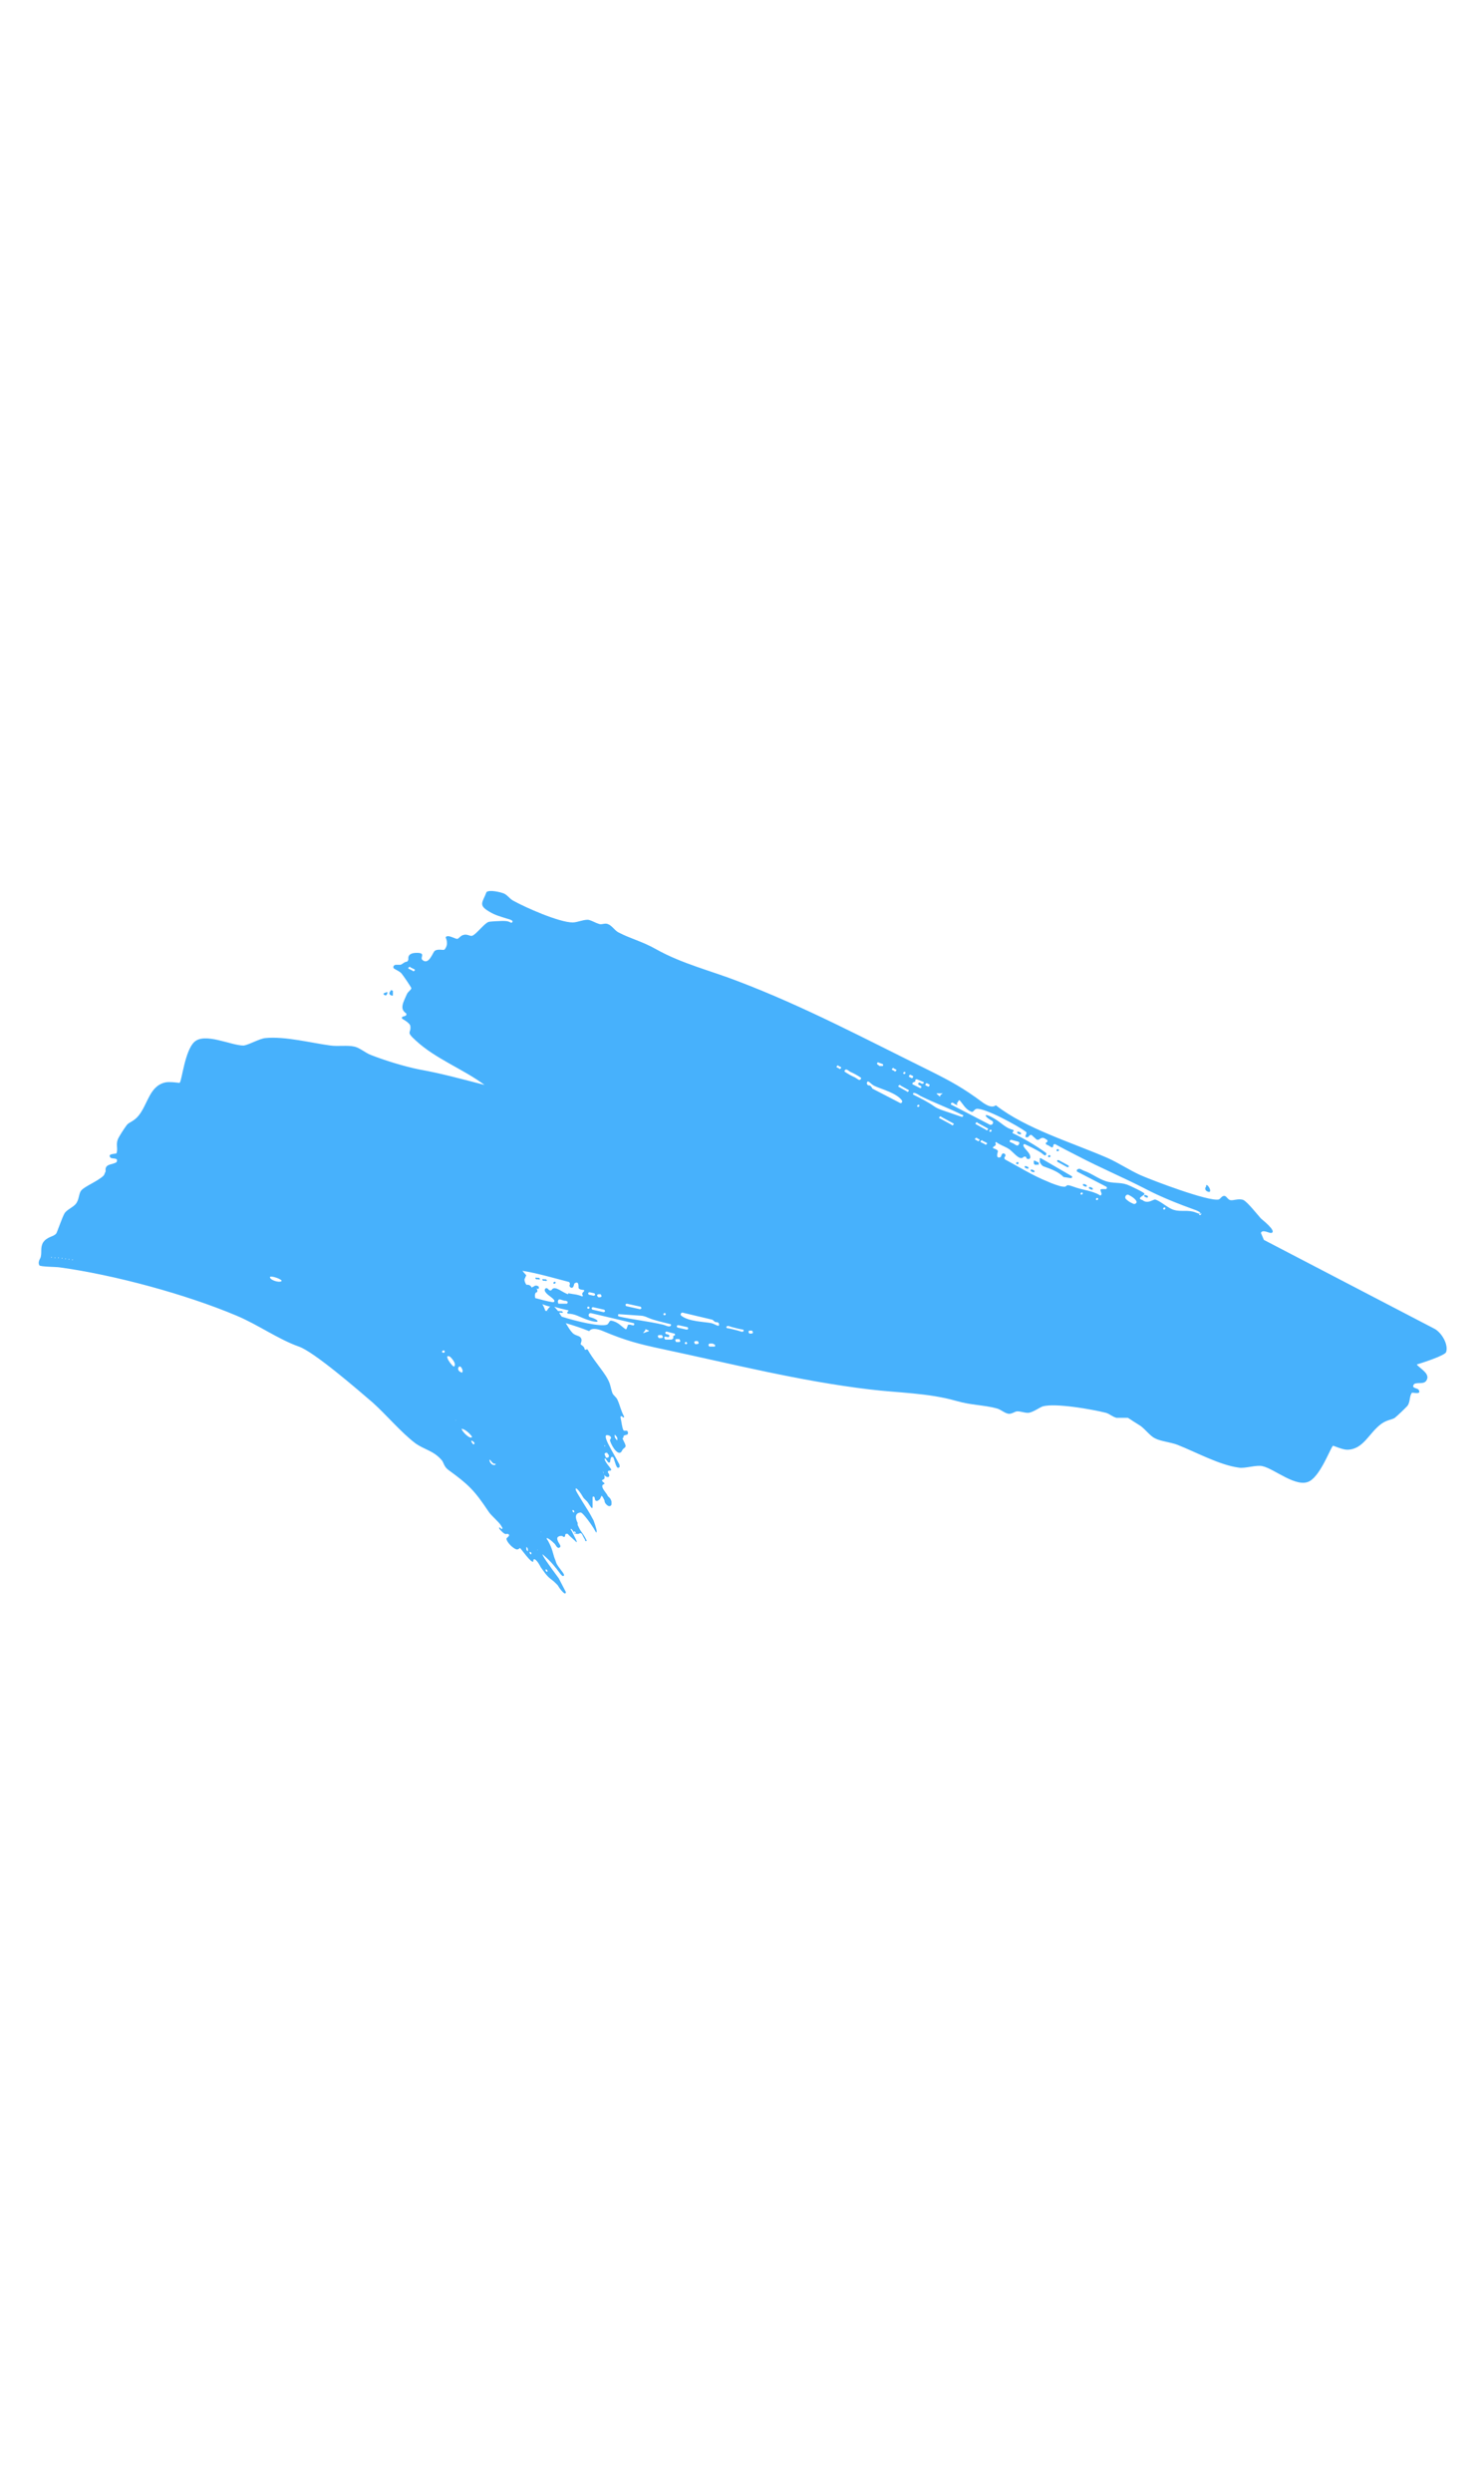 <?xml version="1.0" encoding="UTF-8"?>
<svg id="Layer_1" xmlns="http://www.w3.org/2000/svg" version="1.1" viewBox="0 0 298 500">
  <!-- Generator: Adobe Illustrator 29.1.0, SVG Export Plug-In . SVG Version: 2.1.0 Build 142)  -->
  <defs>
    <style>
      .st0 {
        fill: #47b1fc;
      }
    </style>
  </defs>
  <path class="st0" d="M242.3,239c1.4.8.4-1.4-.1-1.2v.3c-.3.3-.2.7.1.9Z"/>
  <path class="st0" d="M78.3,199.6l.4.2c.1,0,.2,0,.2-.2v-.8c-.1,0-.2,0-.2-.1,0,0-.2,0-.2,0l-.3.5c0,0,0,.2,0,.2Z"/>
  <path class="st0" d="M77.4,199.7c0,0,.2,0,.2,0l.2-.4c0-.1,0-.3-.2-.2l-.5.2c-.1,0-.1.2,0,.3l.4.2Z"/>
  <path class="st0" d="M208.8,232.6v.6c.2.4.5.8.9.9,1.4.5,2.8,1,3.9,2.1,0,0,0,0,.1,0l1.3.2c.3,0,.4-.3.2-.4l-6.2-3.6c-.1,0-.3,0-.2.2Z"/>
  <path class="st0" d="M212.3,233.1l2,1.1c.1,0,.2,0,.3,0,0-.1,0-.2,0-.3l-2-1.1c-.1,0-.2,0-.3,0,0,.1,0,.2,0,.3Z"/>
  <path class="st0" d="M208.2,233.7h.4c0-.1,0-.2,0-.2,0,0,0-.2,0-.2l-.8-.4c-.1,0-.3,0-.2.2v.3c0,.3.4.4.6.3Z"/>
  <path class="st0" d="M207.7,234.9l-.4-.2c-.1,0-.2,0-.3,0s0,.2,0,.3l.4.2c.1,0,.2,0,.3,0s0-.2,0-.3Z"/>
  <path class="st0" d="M218.7,238.5l.4.2c.1,0,.2,0,.3,0s0-.2,0-.3l-.4-.2c-.1,0-.2,0-.3,0s0,.2,0,.3Z"/>
  <path class="st0" d="M217.5,237.9l.4.2c.1,0,.2,0,.3,0s0-.2,0-.3l-.4-.2c-.1,0-.2,0-.3,0s0,.2,0,.3Z"/>
  <path class="st0" d="M204.3,227.4l.4.2c.1,0,.2,0,.3,0s0-.2,0-.3l-.4-.2c-.1,0-.2,0-.3,0s0,.2,0,.3Z"/>
  <path class="st0" d="M229.8,240.1l.4.2c.1,0,.2,0,.3,0,0-.1,0-.2,0-.3l-.4-.2c-.1,0-.2,0-.3,0s0,.2,0,.3Z"/>
  <path class="st0" d="M206.5,234.2l-.4-.2c-.1,0-.2,0-.3,0s0,.2,0,.3l.4.2c.1,0,.2,0,.3,0s0-.2,0-.3Z"/>
  <path class="st0" d="M212.3,231c.3.1.5-.3.2-.4-.3-.1-.5.3-.2.4Z"/>
  <path class="st0" d="M210.6,232.2c.3.1.5-.3.2-.4-.3-.1-.5.3-.2.4Z"/>
  <path class="st0" d="M204.4,233.2c-.3-.1-.5.3-.2.4.3.1.5-.3.2-.4Z"/>
  <path class="st0" d="M36.1,217.3c-.1,0-2-.3-2.9-.1-3.2.7-3.5,4.4-5.4,6.7-.9,1.1-1.9,1.3-2.3,1.8-.4.5-1.8,2.6-1.9,3.1-.3.9.1,1.8-.2,2.6,0,.2-2,0-1.2.9.3.3,1.7-.1,1.2.9,0,0,0,0,0,0,0,0,0,0,0,0-.7.5-2,.3-2.2,1.3,0,.2,0,.4,0,.6-.2.3-.2.6-.4.8-1.1,1.1-3.9,2.2-4.5,3-.5.6-.4,1.9-1.1,2.7-.6.7-1.7,1.1-2.2,1.8-.5.8-1.5,3.8-1.7,4.1-.5.7-1.9.6-2.7,1.9-.5,1-.2,1.8-.4,2.7,0,.4-.7,1-.3,1.8.2.3,3.3.3,4,.4,11,1.5,25.4,5.4,35.6,9.7,4.3,1.8,8.3,4.7,12.5,6.2,3,1,12,8.8,14.8,11.2,2.8,2.5,5.7,6,8.6,8.2,1.8,1.3,3.7,1.5,5.3,3.4.4.4.4,1.3,1.4,2,4,2.9,5.2,4.1,8,8.3.5.8,2.1,2.1,2.5,2.8l.3.5c0,.1-.1.3-.2.2-.4-.4-.6-.4-.4,0,.3.4,1.1,1.2,1.4,1,.1,0,.2,0,.3,0h0c.7.3-.4.8-.3,1,.1.7,1.3,1.9,2,2.1.4.1.7-.3.7-.3.2.1,2.4,3.3,2.7,2.7v-.2c.1-.6.8,0,1.5,1.4l.8,1.1c.8,1.1,1.5,1.4,2,1.9l.6.6c.4.7.9,1.3,1.3,1.6.2.1.4,0,.3-.3l-1.4-2.7c-2-2.7-3.5-4.8-3.2-4.8l.2.2c1.5,1.3,2.2,2.2,3.4,3.8l.3.3c0,0,.2.1.3,0,.3-.2-.4-.9-1.1-1.9-.1-.2-.3-.4-.4-.7l-.2-.6c-.4-.9-.4-1.5-.9-2.7-.4-.9-.6-1.2-.6-1.2-.6-.7,0-.7,1.4.7.2.2.4.8.8.8h0c.9-.3-.3-1-.3-1.9,0-.4.6-.5.6-.5h0c.2,0,.3,0,.4,0,.3.3.6.3.6-.2,0-.2.3-.3.5-.2l.5.5,1,.9c.5.6.4.1-.2-1l-.5-1-.2-.3c0-.3.3,0,.6.5.2.2.4.4.7.4h.2c.2,0,.5-.4.8.1.3.6.4.8.6,1.1v.2c.2.1.4,0,.3-.1-.2-.4-.5-1-1.1-1.8-.3-.4-.5-.9-.7-1.3v-.4c-.5-1-.6-2,.6-2.1.5,0,2.5,2.9,2.8,3.5l.3.5c.3,0,0-1-.5-2.4l-.6-1.1c-.4-.8-3-4.7-3-5.1v-.2c.2-.2.9.7,1.6,1.9l.7.7c.3.3,1.1,2,1.1,1v-1.8c0-.1,0-.2.2-.2.3,0,.2.7.4.8.4.3.8-.3.9-.3,0-.1.1-.3.2-.4,0-.5.3-.2.7.7,0,0,0,0,0,.1,0,.2.2.7.8,1,.3.1.6-.1.6-.4v-.5c-.3-1-.6-.7-.9-1.4-.3-.5-1.2-1.4-.9-1.9,0-.1.4-.2.4-.3,0-.2-.6-.4-.5-.7,0,0,.5-.2.5-.4v-.2c0-.3-.1-.5-.2-.7-.2-.6-.2-.7,0-.2v.3c.7,1,1.6.6.9-.3-.1-.1,0-.4.2-.4h.2c.2,0,.3-.2.2-.3-.3-.5-1.1-1.3-1.3-2,0-.1.1-.2.2-.1l.5.7c.1.1.3.1.4,0,.1-.5.1-1.3.6-1,.2.1.4,1.4.8,2,.2.3.7,0,.5-.3v-.2c-1.4-2.7-3.8-6.3-2.3-5.9.5.1.6.4.6.5,0,.2-.3.4-.2.6.4,1.3,1.8,3.3,2.4,2,.3-.7,1-.5.6-1.4-.5-1-.7-1.6-.6-1.3s.3.2.3-.1c0-.5.9-.2.9-.7,0-.9-.7-.3-.9-.6-.3-.5-.4-1.8-.6-2.6,0-.2.1-.3.3-.2l.2.2c.1.1.3,0,.2-.2-.6-1.1-.8-2.2-1.3-3.3-.2-.5-.8-.9-1-1.3-.5-1.4-.3-1.9-1.4-3.6-1.2-1.8-2.6-3.4-3.6-5.2,0,0-.2-.1-.3,0h0c0,.1-.3,0-.3,0,0-.7-.8-.9-.8-1.1,0-.2.4-.8,0-1.3-.3-.4-1.1-.4-1.6-.9-.5-.5-.9-1.2-1.4-2,1.7.5,3.2,1,4.7,1.6.1,0,.4-1,2.8,0,4.5,1.9,7.2,2.6,11.9,3.6,14.1,3,27.4,6.4,41.6,8.1,5.8.7,11.8.7,17.4,2.3,3.1.9,5.5.8,8.1,1.5.9.2,1.6,1,2.5,1.1.7,0,1.2-.5,1.7-.5.7,0,1.4.3,2.1.3.9,0,2.2-1,3-1.3,2.6-.7,9.9.6,12.7,1.3.7.2,1.3.8,2.1,1,.5,0,1.5,0,2.3,0,.9.6,1.7,1.1,2.5,1.6,1,.7,1.9,2,2.9,2.5,1.1.6,3.2.8,4.5,1.3,3.6,1.4,8.5,4.1,12.4,4.6,1.2.2,3.6-.6,4.7-.3,2.4.5,6.9,4.5,9.5,3,2.3-1.3,4.3-7,4.7-7.1.1,0,1.9.8,2.8.8,3.3,0,4.4-3.4,6.9-5.2,1.1-.8,2.1-.8,2.7-1.2.5-.4,2.3-2.1,2.6-2.5.5-.8.3-1.8.8-2.5.1-.2,2,.5,1.4-.6-.2-.4-1.7-.3-.9-1.2.8-.4,2,.2,2.5-.8.7-1.3-1.4-2.3-2-3.1,1-.3,5.7-1.8,5.9-2.5.5-1.6-1-4-2.4-4.7l-34.2-17.8-.6-1.4c.3-.8,1.7.1,2.1,0,1.2-.3-1.9-2.7-2.1-2.9-.8-.9-2.7-3.3-3.5-3.7-1-.4-2.1.2-2.7,0-.4-.1-.7-.7-1-.8-.6-.2-.9.6-1.3.7-2.1.4-13.2-3.8-15.7-4.9-2.2-1-4.3-2.4-6.5-3.4-7.1-3.1-16.5-5.9-22.5-10.6-.1-.1-.6.9-2.7-.6-3.9-2.9-6.3-4.2-10.7-6.4-13-6.4-25-12.8-38.4-17.9-5.4-2.1-11.2-3.5-16.4-6.4-2.8-1.6-5.1-2.1-7.6-3.4-.8-.4-1.3-1.4-2.2-1.7-.6-.2-1.2.2-1.7,0-.7-.2-1.3-.6-2-.8-.9-.2-2.3.5-3.3.5-2.7,0-9.5-3-12-4.4-.7-.4-1.1-1.1-1.8-1.4-.7-.3-2.9-.8-3.5-.3-.8,2.1-1.7,2.6.5,3.9,1.3.8,2.3,1,3.5,1.4.3.1.8.2,1.1.4.3.2,0,.6-.3.4-.5-.3-1-.3-1.7-.3-.4,0-2.5.1-2.7.2-.9.3-2.6,2.7-3.4,2.8-.4,0-1-.4-1.6-.2-.6.1-1,.8-1.3.8-.4,0-2-1-2.3-.3,0,.1.7,1.3-.2,2.4-.2.3-1.3-.2-2,.3-.4.3-1.2,3-2.5,1.8-.5-.5.8-1.4-1.1-1.4-1.2,0-1.8.4-1.7,1.3,0,.2-.2.5-.4.5-.4,0-.8.5-1.2.6-.3,0-.6,0-.9,0-.5,0-.7.6-.3.8.5.3,1,.5,1.4.9.2.2,2,2.8,2,3,0,.3-.7.7-.9,1.2-.7,1.6-1.5,2.9-.2,3.8.2.1.1.4,0,.5l-.6.2c-.2,0-.3.4,0,.5.7.4,1.5,1,1.5,1.4.2,1.5-1,1,1.1,2.9,4,3.7,9.5,5.7,13.8,8.9-4.3-1.1-8.6-2.3-13.1-3.1-3-.6-6.9-1.8-9.7-2.9-1.1-.4-2.3-1.5-3.4-1.7-1.3-.3-3.3,0-4.7-.2-3.8-.5-9.2-1.9-13.1-1.5-1.2.1-3.4,1.4-4.4,1.5-2.5,0-7.8-2.7-9.9-.7-1.9,1.8-2.5,7.9-2.9,8.1ZM109.6,314.9c0,0,.2,0,.3.2s0,.3,0,.3c0,0-.2,0-.3-.2s0-.3,0-.3ZM108,311s0,0,0,0c0,0-.1.1-.1,0,0,0,0-.1.1,0ZM115.3,307.3c0,0,.2,0,.3.2,0,.2,0,.3,0,.3,0,0-.2,0-.3-.2s0-.3,0-.3ZM115,303c0,0,.2,0,.3.2,0,.2,0,.3,0,.3,0,0-.2,0-.3-.2s0-.3,0-.3ZM106.4,311.4c0,0,.2,0,.3.2,0,.2,0,.3,0,.3,0,0-.2,0-.3-.2s0-.3,0-.3ZM108.7,307.4s0,0,0,0c0,0-.1.1-.1,0h0c0,0,0-.1.1,0ZM106,310.8c0,.2,0,.5,0,.5,0,0-.2-.1-.3-.4,0-.2,0-.5,0-.5,0,0,.2.1.3.4ZM121.8,291.4l.4.5c.2.3,0,.7-.4.6,0,0,0,0-.1,0,0,0-.2-.4-.3-.7,0-.2.3-.4.4-.2ZM121.4,290.3v-.3c.1,0,.2.1,0,.3ZM123.9,288.4c.1.3.1.6,0,.6,0,0-.2-.2-.4-.5-.1-.3-.1-.6,0-.6,0,0,.2.2.4.5ZM99.3,293.7c0,0,.2,0,.2,0,0,0,0,.1,0,.2-.6.3-1.2-.4-1.2-.9,0-.5.6.9,1.1.7ZM82.9,194.8l-.8-.4c-.1,0-.2-.2,0-.3s.2-.2.3,0l.8.4c.1,0,.2.2,0,.3s-.2.2-.3,0ZM10.3,252.4h0c0-.2,0-.2,0-.2.1,0,.2.1,0,.2,0,0,0,0,0,0ZM11,252.5h0c0-.2,0-.2,0-.2.1,0,.2.1,0,.2,0,0,0,0,0,0ZM11.7,252.5h0c0-.2,0-.2,0-.2.1,0,.2.1,0,.2,0,0,0,0,0,0ZM12.4,252.6h0c0-.2,0-.2,0-.2.1,0,.2.1,0,.2,0,0,0,0,0,0ZM13.1,252.7h0c0-.2,0-.2,0-.2.1,0,.2.1,0,.2,0,0,0,0,0,0ZM13.8,252.8h0c0-.2,0-.2,0-.2.1,0,.2.1,0,.2,0,0,0,0,0,0ZM14.5,252.9h0c0-.2,0-.2,0-.2.1,0,.2.1,0,.2,0,0,0,0,0,0ZM54.2,256.3c0-.5,2.8.5,2.3.8-.5.3-2.2-.2-2.3-.8ZM184.5,221.7c.3.1,0,.5-.2.4-.3-.1,0-.5.2-.4ZM189,224.1l2.4,1.3c.1,0,.2.2,0,.3,0,.1-.2.2-.3,0l-2.4-1.3c-.1,0-.2-.2,0-.3s.2-.2.3,0ZM198.8,227.1c-.3-.1,0-.5.2-.4.3.1,0,.5-.2.4ZM197.3,228.9l.8.4c.1,0,.2.2,0,.3s-.2.2-.3,0l-.8-.4c-.1,0-.2-.2,0-.3s.2-.2.3,0ZM217.3,239.3c.3.1,0,.5-.2.4-.3-.1,0-.5.2-.4ZM226.7,239.8c1,.5,2.2,1.5,1.1,1.8-.2,0-1.1-.4-1.7-1-.4-.4.1-1.1.6-.8ZM233.9,242.3c.3.1,0,.5-.2.4-.3-.1,0-.5.2-.4ZM220.4,240.4c.3.1,0,.5-.2.4-.3-.1,0-.5.2-.4ZM133.4,263.9c-.3,0-.2-.5.1-.4.3,0,.2.5-.1.4ZM128.5,262.7l-2.7-.6c-.1,0-.2-.2-.2-.3s.2-.2.3-.2l2.7.6c.1,0,.2.2.2.3,0,.1-.2.2-.3.2ZM121.2,263.3l-2.2-.5c-.1,0-.2-.2-.2-.3,0-.1.2-.2.3-.2l2.2.5c.1,0,.2.2.2.3,0,.1-.2.2-.3.2ZM120.1,260.2c-.1,0-.2-.2-.2-.3,0-.1.2-.2.3-.2h.4c.1.1.2.3.2.4,0,.1-.2.2-.3.2h-.4ZM118.1,262.6c-.3,0-.2-.5.1-.4.3,0,.2.5-.1.4ZM118.4,259.3l.9.2c.1,0,.2.2.2.3h0c0,.1-.2.2-.3.2l-.9-.2c-.1,0-.2-.2-.2-.3h0c0-.1.2-.2.3-.2ZM110.1,263.2s0,0,0,0c0,0-.1.1-.1,0,0,0,0-.1.1,0ZM109.6,263s0,0-.1,0c0,0,0,0,0,0-.2-.6-.4-1-.6-1.3.5.2,1.1.4,1.6.5-.4.2-.6.8-.8.9ZM112,261.3c.1-.9.5-.5,1.3-.3.2,0,.4,0,.5.1.3,0,.2.5,0,.5h-1.5c-.2,0-.3-.1-.2-.3ZM114.1,259.7c-1-.2-2.7-1.9-3.3-.9-.1.2-.4.2-.6,0l-.2-.2c-.3-.3-.7,0-.6.4.3.8,1.4,1.2,1.9,1.9.1.2,0,.4-.3.4-1.2-.2-2.3-.5-3.4-.8,0,0,0,0-.1,0-.2-.7,0-1.2.3-1.2,0,0,0,0,0,0,0,0,.1,0,.1-.2v-.2c0,0,0-.2-.2-.3h.3c.1.1.2,0,.2-.1v-.3c-.2-.2-.5-.3-.8-.2l-.3.2s0,0,0,0c0,0,0,0,0,0,0,0-.2,0-.3.2-.2-.4-.5-.6-.9-.6,0,0-.1,0-.2,0-.4-.6-.5-1.2-.2-1.4v-.2c.2-.1.2-.3.1-.4-.3-.3-.5-.6-.7-.8,3.1.5,6.1,1.4,9.2,2.2.3,0,.4.4.3.6-.1.2,0,.5.3.6.6.1.5-.8.7-.9,1-.6.7.9.8,1,.5.6,1.7,0,.8.9-.1.1-.1.4,0,.5h0c.1.1,0,.3-.2.2-.9-.4-1.8-.4-2.7-.6ZM196.3,228.9l-.4-.2c-.1,0-.2-.2,0-.3s.2-.2.3,0l.4.2c.1,0,.2.2,0,.3s-.2.2-.3,0ZM198,226.7l-2-1.1c-.1,0-.2-.2,0-.3,0-.1.2-.2.3,0l2,1.1c.1,0,.2.2,0,.3,0,.1-.2.2-.3,0ZM88.8,271.4c-.2-.3.3-.6.5-.3,0,0,0,0,0,0,.1.3-.3.5-.5.2ZM90.3,272.2c.1,0,1.5,1.4.9,2-.3.2-2.3-2.6-.9-2ZM92.7,275.4c-1.3-.4-.5-1.8,0-.9.1.2.2.4.2.6,0,.2-.1.4-.3.3ZM91.5,285c0,0,0-.1.1,0,0,0,0,0,0,0,0,0-.1.1-.1,0ZM95.3,289.5c0,.1,0,.2-.1.3,0,0-.2,0-.2,0-.9-1.1.1-.7.3-.2ZM94.8,288.3c-.3.7-2.1-1.1-2.1-1.6.4,0,1.4.6,2.1,1.6ZM126.1,266c-.2.1-.2.9-.5.7-.8-.5-1.5-1.5-2.9-1.7-.4,0-.4.6-.8.8-1.3.5-6.3-.7-9.1-1.6-.2-.3-.4-.5-.5-.8h.4c.1.1.2,0,.3,0s0-.2-.2-.3h-.4c-.1-.1-.2,0-.3,0-.3-.3-.5-.6-.8-.9.9.3,1.8.5,2.7.7.2,0,.2.2,0,.3h0c-.2.1,0,.4,0,.4,1.5,0,2.4.7,3.9,1.2,2.9,1,2.5,0,.6-.5-.4-.1-.4-.7,0-.8,0,0,.2,0,.2,0l8.5,2c.2,0,.2.3.1.4-.2.2-.8-.3-1.3,0ZM130.3,267.1l-1.1.4c0,0-.1,0,0-.1l.4-.5s0,0,0-.1c0,0,0-.2,0-.1l.7.3c0,0,0,.1,0,.2ZM124.3,264.1c-.3,0-.2-.5,0-.4l4.3.3c.5,0,1.1.2,1.5.4,1.4.6,3,.9,4.5,1.3.2,0,.2.3,0,.4-.4.2-1-.2-1.5-.3-3-.7-6.1-1-9.1-1.7ZM132.8,268.5h-.5c-.1-.1-.2-.3-.2-.4h0c0-.1.1-.2.3-.2h.5c.1.1.2.3.2.4h0c0,.1-.1.2-.3.2ZM134.9,268.8h-1.3c-.2-.2-.2-.3-.2-.5.2-.3.9.3,1-.2.1-.5-.9-.2-.8-.7,0-.1.1-.2.3-.2l1.5.4c.2,0,.2.4,0,.4-.1,0-.2,0-.2.2v.3c0,.1-.1.2-.2.2ZM136.1,266.4c-.1,0-.2-.2-.2-.3,0-.1.2-.2.3-.2l1.8.4c.1,0,.2.2.2.3,0,.1-.2.2-.3.2l-1.8-.4ZM136.3,269.3h-.5c-.1-.1-.2-.3-.2-.4h0c0-.1.1-.2.3-.2h.5c.1.1.2.3.2.4h0c0,.1-.1.2-.3.2ZM137.7,269.7c-.3,0-.2-.5.1-.4s.2.5-.1.4ZM140,269.7h-.4c-.1-.1-.2-.3-.2-.4s.2-.2.3-.2h.4c.1.1.2.3.2.4,0,.1-.2.2-.3.2ZM142.9,265.5c-1.6-.3-4.6-.3-6.1-1.5-.3-.2,0-.7.3-.6l5.9,1.4c.2,0,.5.6.9.5.3,0,.5.2.5.5,0,.6-.9-.2-1.6-.3ZM143.3,270.2h-.8c-.3-.1-.3-.5,0-.6h.5c0,0,0,0,.1,0l.4.2c.2.1.1.5-.1.4ZM148.2,267c-.8-.2-1.5-.4-2.2-.5-.1,0-.2-.2-.1-.3.2-.3.7,0,1.1.1.8.2,1.5.4,2.2.5.1,0,.2.2.1.3-.2.3-.7,0-1.1-.1ZM150.9,267.6h-.4c-.1-.1-.2-.3-.2-.4,0-.1.2-.2.3-.2h.4c.1.1.2.3.2.4,0,.1-.2.2-.3.2ZM241.1,243.4c.3.1,0,.5-.2.4-.3-.1,0-.5.2-.4ZM192.1,221.4c.2,0,.4-.8.6-.6.7.7,1.1,1.8,2.4,2.3.4.1.5-.5,1-.6,1.7-.2,8.3,3.4,9.9,4.6.4.3-.3.8,0,1.1.1,0,.3,0,.4,0l.4-.4c.1-.1.3-.1.4,0l1,.9c0,0,.3,0,.4,0,.7-.6,1-.4,1.6,0,.2.1.2.4,0,.5h0c-.2,0-.3.4,0,.5.3.1.6.3.9.5.2.1.4,0,.4-.3h0c0-.2.2-.4.4-.3,1.5.8,3,1.6,4.6,2.4,4.4,2.3,8.9,4.2,13.2,6.4,3.4,1.8,7,3.2,10.6,4.5,1.3.6,1,.9-.2.4-1.5-.6-2.9-.1-4.3-.5-1.2-.3-2.6-1.7-3.8-2.1-.4-.1-1.5,1-2.6.1-1.4-.4.6-.9.4-1.3,0-.2-2.9-1.6-3.5-1.8-1.4-.5-2.9-.2-4.3-.7-1.5-.5-2.9-1.6-4.4-2.1-.5-.2-.8-.6-1.3-.2-.1.1-.1.3,0,.4l5.8,3c.3.1.2.6-.2.5h-.6c-.2,0-.4.1-.3.3l.2.6c0,.3-.2.5-.4.3-1.5-.9-3.5-1-5.3-1.7-1.9-.7-.9.2-2.1,0-.5,0-2.4-.7-3-1-3-1.2-5.7-2.9-8.5-4.4-.2-.1-.3-.4-.1-.6.2-.2.1-.5-.1-.6-.6-.3-.6.6-.8.7-1.1.4-.5-1.1-.5-1.2-.3-.7-1.7-.4-.6-1.1.2-.1.2-.3.1-.5h0c0-.1,0-.3.2-.2.8.6,1.6.8,2.4,1.3.9.5,2.2,2.5,3,1.7.2-.2.4-.1.6,0v.2c.3.3.8.2.8-.2,0-.9-1.1-1.5-1.4-2.3,0-.2.1-.4.3-.3,1.1.5,2.1,1,3.1,1.6.2.1.5.4.8.6.3.2.6-.3.3-.5-2.1-1.5-4.3-2.8-6.6-3.9-.1,0-.1-.3,0-.3h0c.2,0,.2-.3,0-.4-1.4-.3-2.2-1.3-3.5-2.1-2.6-1.6-2.4-.6-.7.3.4.2.2.8-.2.8,0,0-.2,0-.2,0l-7.7-4c-.2,0-.2-.3,0-.4.3-.2.7.5,1.2.4ZM203,228.7l1.5.4c.1,0,.2.2.2.3-.3.8-.6.4-1.3,0-.2,0-.3-.2-.5-.2-.3-.1-.1-.5.2-.5ZM188.2,219.4h1.1c0-.1.1,0,0,0l-.5.4s0,0,0,.1h0c0,0,0,.2-.1.1l-.6-.5c0,0,0-.1,0-.1ZM193.3,223.7c.3.1,0,.5-.2.4l-4.1-1.4c-.5-.2-1-.4-1.4-.7-1.3-.9-2.7-1.6-4.1-2.3-.2,0-.2-.4,0-.4.4,0,1,.4,1.3.6,2.8,1.4,5.6,2.4,8.4,3.8ZM186.2,217.4l.4.2c.1,0,.1.2,0,.3h0c0,.1-.2.2-.3.1l-.4-.2c-.1,0-.1-.2,0-.3h0c0-.1.2-.2.3-.1ZM183.5,217.1c.1,0,.2,0,.3-.1v-.3c.1-.1.2-.2.4-.1l1.2.5c.1,0,.2.2,0,.3-.3.3-.8-.5-1,0-.2.4.8.4.6.8,0,.1-.2.2-.3.1l-1.4-.7c-.2-.1,0-.5.2-.4ZM182.9,215.7l.4.2c.1,0,.1.2,0,.3h0c0,.1-.2.2-.3.1l-.4-.2c-.1,0-.1-.2,0-.3h0c0-.1.2-.2.3-.1ZM180.8,217.8l1.6.9c.1,0,.2.2,0,.3s-.2.2-.3,0l-1.6-.9c-.1,0-.2-.2,0-.3s.2-.2.3,0ZM181.7,215.1c.3.1,0,.5-.2.4-.3-.1,0-.5.2-.4ZM179.5,214.4l.4.2c.1,0,.2.2,0,.3s-.2.2-.3,0l-.4-.2c-.1,0-.2-.2,0-.3s.2-.2.3,0ZM175.6,217.9c1.5.7,4.4,1.4,5.5,2.9.2.3-.1.7-.4.5l-5.4-2.8c-.2,0-.3-.7-.8-.7-.3,0-.5-.3-.4-.6.2-.6.8.4,1.5.7ZM176.4,213.2l.8.3c.2,0,.2.5-.1.4h-.5c0,0,0,0-.1-.1l-.3-.2c-.2-.2,0-.5.2-.4ZM170.8,215.1c.7.3,1.4.7,2,1.1.1,0,.2.2,0,.4-.3.3-.7-.2-1.1-.4-.7-.3-1.4-.7-2-1.1-.1,0-.2-.2,0-.4.3-.3.7.2,1.1.4ZM168.4,213.9l.4.2c.1,0,.2.2,0,.3s-.2.2-.3,0l-.4-.2c-.1,0-.2-.2,0-.3,0-.1.2-.2.3,0Z"/>
  <path class="st0" d="M108.2,256.4h-.4c-.1-.1-.2,0-.3,0,0,.1,0,.2.2.3h.4c.1.1.2,0,.3,0s0-.2-.2-.3Z"/>
  <path class="st0" d="M109.6,256.7h-.4c-.1-.1-.2,0-.3,0,0,.1,0,.2.2.3h.4c.1.1.2,0,.3,0s0-.2-.2-.3Z"/>
  <path class="st0" d="M111.4,257.2c-.3,0-.4.4-.1.4.3,0,.4-.4.1-.4Z"/>
</svg>
